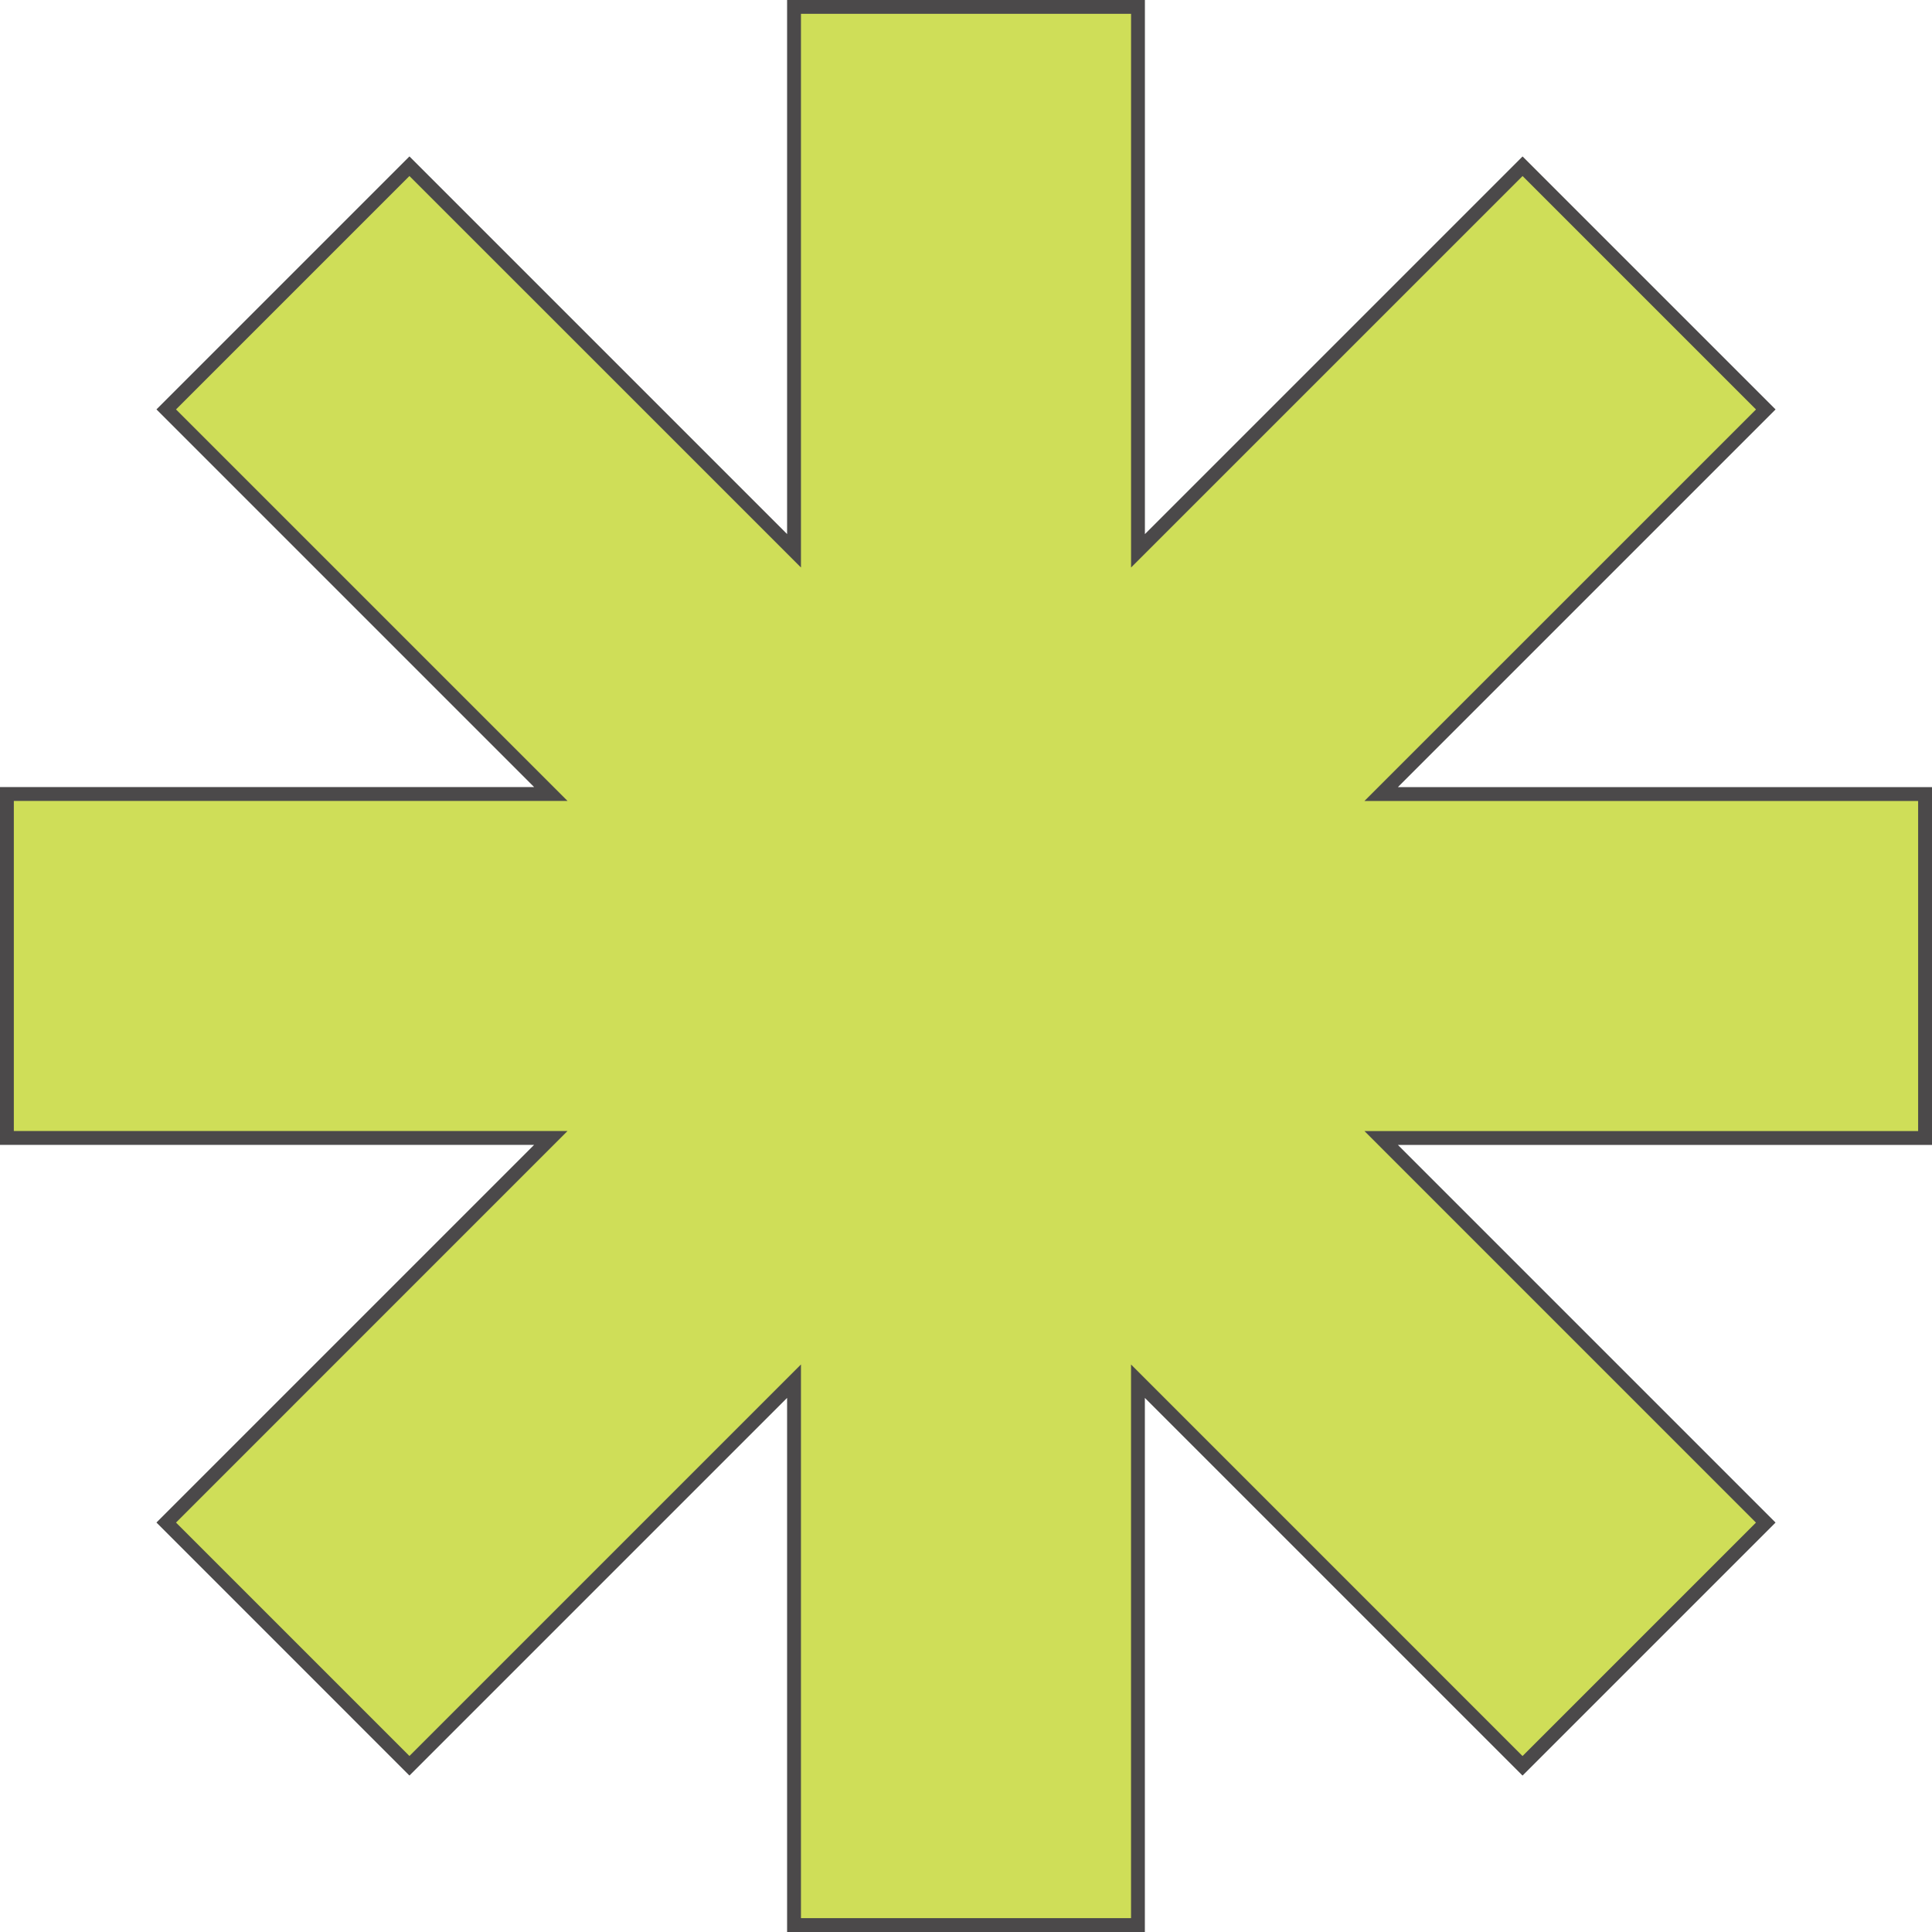 <?xml version="1.0" encoding="UTF-8" standalone="no"?><svg xmlns="http://www.w3.org/2000/svg" xmlns:xlink="http://www.w3.org/1999/xlink" fill="#000000" height="500" preserveAspectRatio="xMidYMid meet" version="1" viewBox="0.0 0.0 500.0 500.0" width="500" zoomAndPan="magnify"><g><linearGradient gradientTransform="matrix(1 0 0 -1 0 500)" gradientUnits="userSpaceOnUse" id="a" x1="250" x2="250" xlink:actuate="onLoad" xlink:show="other" xlink:type="simple" y1="463.993" y2="-371.321"><stop offset="0" stop-color="#cfde58"/><stop offset="0.483" stop-color="#cfde58"/><stop offset="0.873" stop-color="#cfde58"/></linearGradient><path d="M498.21 205.49L357.45 205.49 456.98 105.96 394.04 43.02 294.51 142.55 294.51 1.79 205.49 1.79 205.49 142.55 105.96 43.02 43.02 105.96 142.55 205.49 1.79 205.49 1.79 294.51 142.55 294.51 43.02 394.04 105.96 456.98 205.49 357.45 205.49 498.21 294.51 498.21 294.51 357.45 394.04 456.98 456.98 394.04 357.45 294.51 498.21 294.51z" fill="url(#a)"/></g><g id="change1_1"><path d="M500,203.7H361.78l97.74-97.74l-65.48-65.47l-97.74,97.74V0h-92.6v138.22l-97.74-97.74l-65.47,65.47 l97.74,97.74H0v92.6h138.23l-97.74,97.74l65.47,65.48l97.74-97.74V500h92.59V361.78l97.74,97.74l65.48-65.48l-97.74-97.74H500V203.7 z M496.41,292.72H353.12l101.32,101.33l-60.41,60.41L292.71,353.13v143.29h-85.42v-143.3L105.96,454.45l-60.41-60.41l101.32-101.33 H3.58v-85.43h143.3L45.55,105.96l60.41-60.41l101.33,101.32V3.58h85.43v143.29L394.04,45.56l60.41,60.41L353.12,207.29h143.29 V292.72z" fill="#4b494a"/></g></svg>